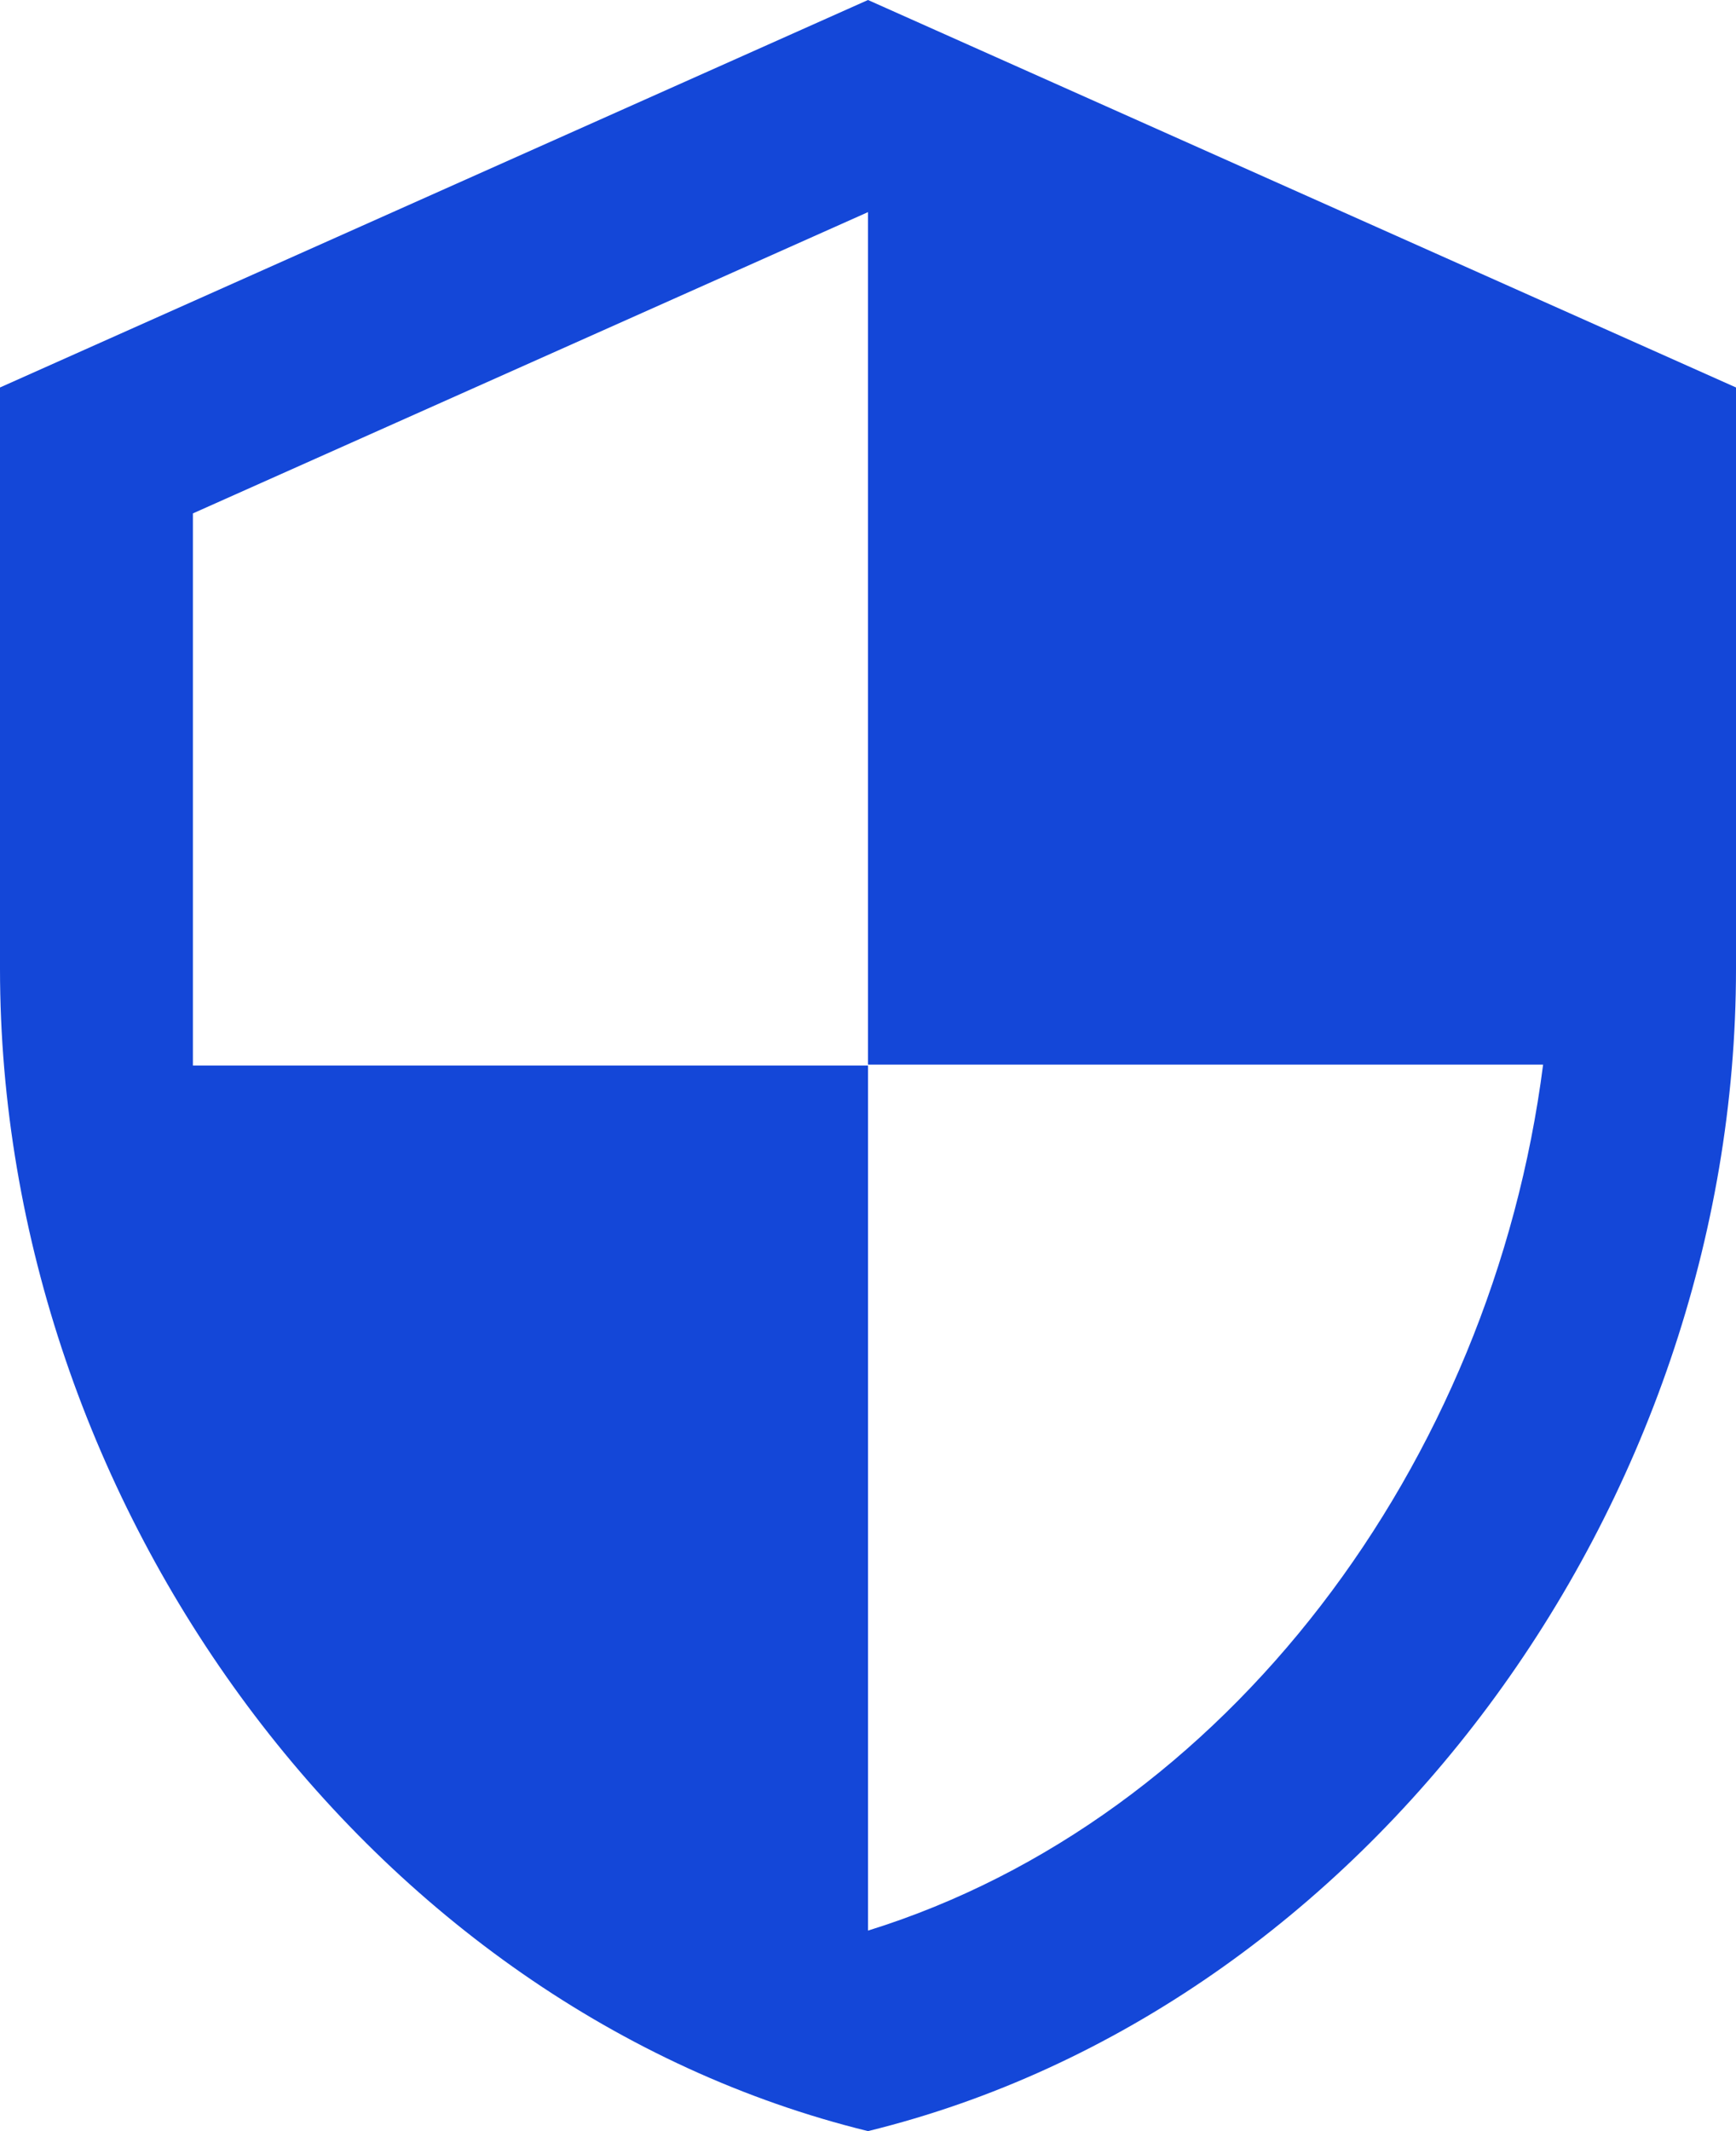 <svg width="44" height="54" viewBox="0 0 44 54" fill="none" xmlns="http://www.w3.org/2000/svg">
<path d="M22 0L0 9.818V24.546C0 38.168 9.387 50.907 22 54C34.613 50.907 44 38.168 44 24.546V9.818L22 0ZM22 26.976H39.111C37.816 37.088 31.093 46.096 22 48.919V27H4.889V13.009L22 5.375V26.976Z" fill="#1447D8"/>
</svg>
